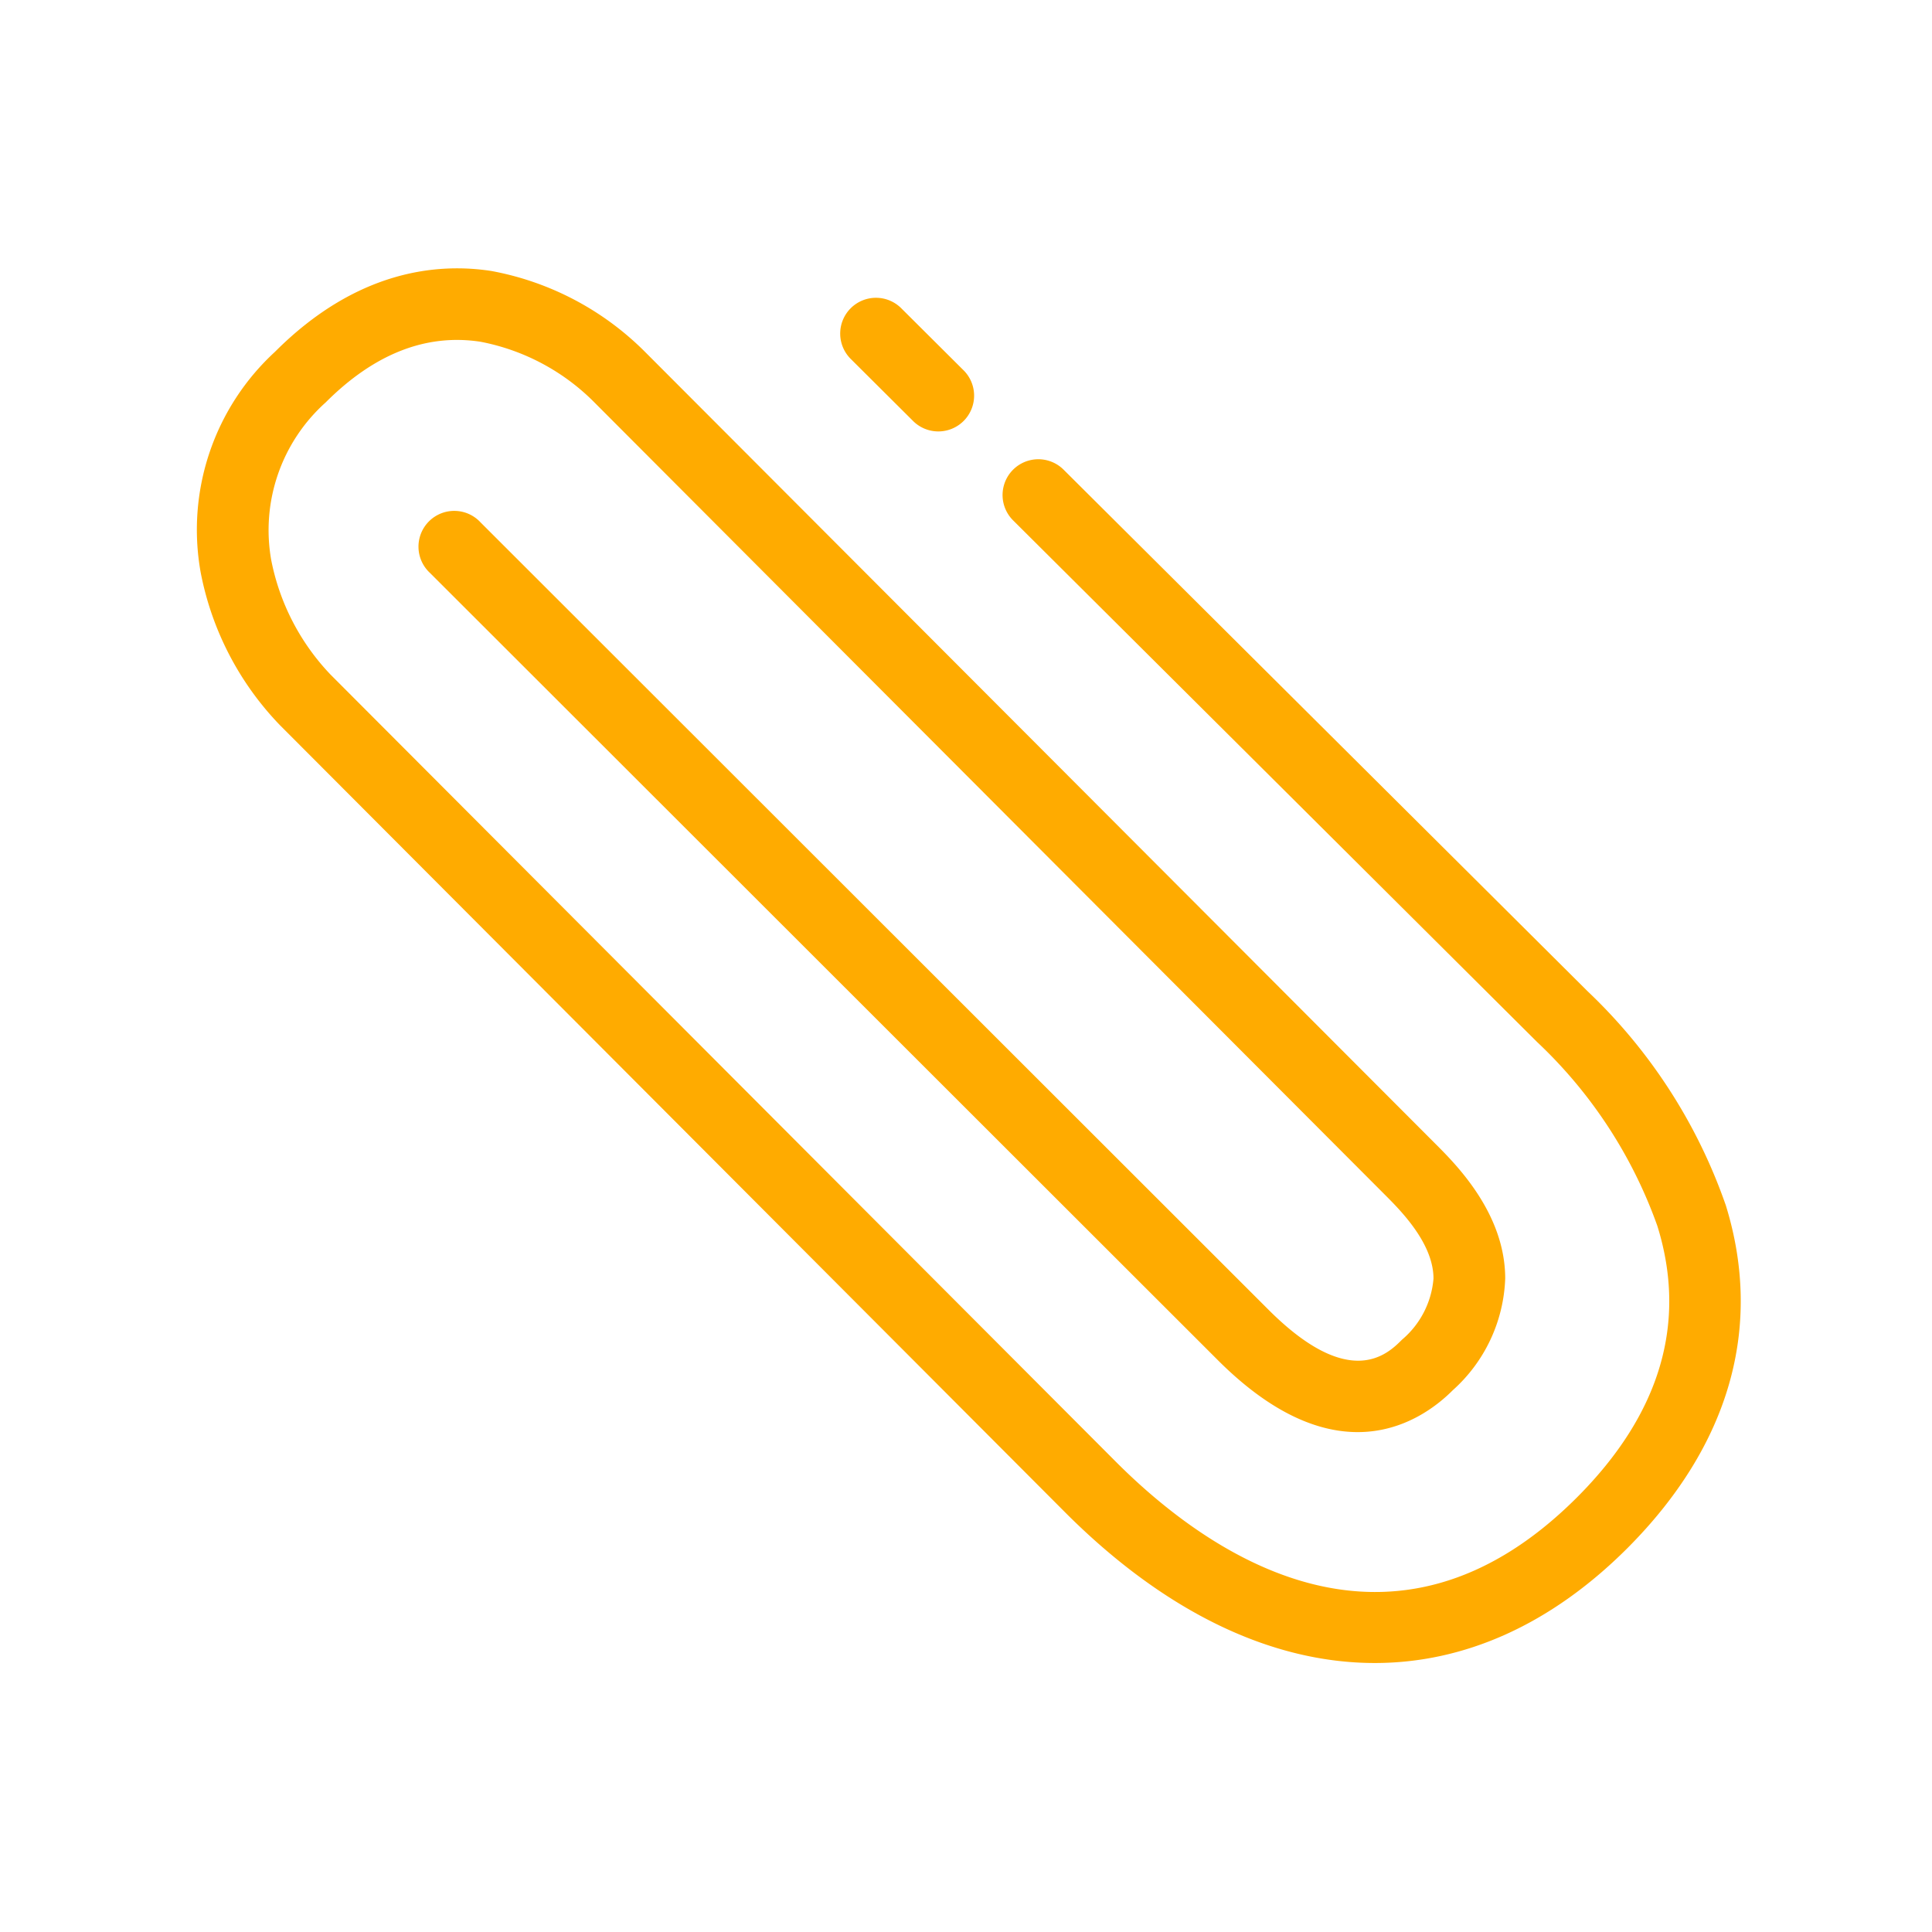 <svg xmlns="http://www.w3.org/2000/svg" width="108" height="108" viewBox="0 0 108 108">
  <g id="backupattachment" transform="translate(-743 -5345)">
    <rect id="Rectangle_77" data-name="Rectangle 77" width="108" height="108" transform="translate(743 5345)" fill="#fff"/>
    <path id="Backup-Attachment" d="M46.867,19.531a2,2,0,1,0,2.82-2.836L46.25,13.273a2,2,0,1,0-2.82,2.836Zm45.438,43.82a30.1,30.1,0,0,0-7.7-11.91L55.278,22.25a2,2,0,0,0-2.82,2.836l29.32,29.188a26.158,26.158,0,0,1,6.715,10.27c1.688,5.406.172,10.52-4.5,15.191-10.336,10.328-20.559,3.2-25.73-1.965L14.318,33.723a12.84,12.84,0,0,1-3.312-6.414,9.584,9.584,0,0,1,3.047-8.793c2.719-2.723,5.625-3.859,8.66-3.391a12.205,12.205,0,0,1,6.406,3.434L73.251,62.793c.887.887,2.73,2.727,2.73,4.7a5,5,0,0,1-1.758,3.414c-.789.789-2.891,2.895-7.457-1.664L22.712,25.223a2,2,0,1,0-2.824,2.828L63.947,72.074c6.68,6.66,11.395,3.383,13.113,1.66a8.793,8.793,0,0,0,2.93-6.242c0-3.633-2.734-6.367-3.9-7.531L31.946,15.731a16.316,16.316,0,0,0-8.625-4.562c-3-.465-7.531-.062-12.1,4.516A13.507,13.507,0,0,0,7.064,28.008a16.871,16.871,0,0,0,4.426,8.543L55.428,80.6c5.582,5.574,11.531,8.383,17.27,8.383,5,0,9.832-2.133,14.117-6.414,5.723-5.734,7.625-12.379,5.492-19.219Z" transform="translate(747.152 5348.98)" fill="#ffab00"/>
  </g>
</svg>
